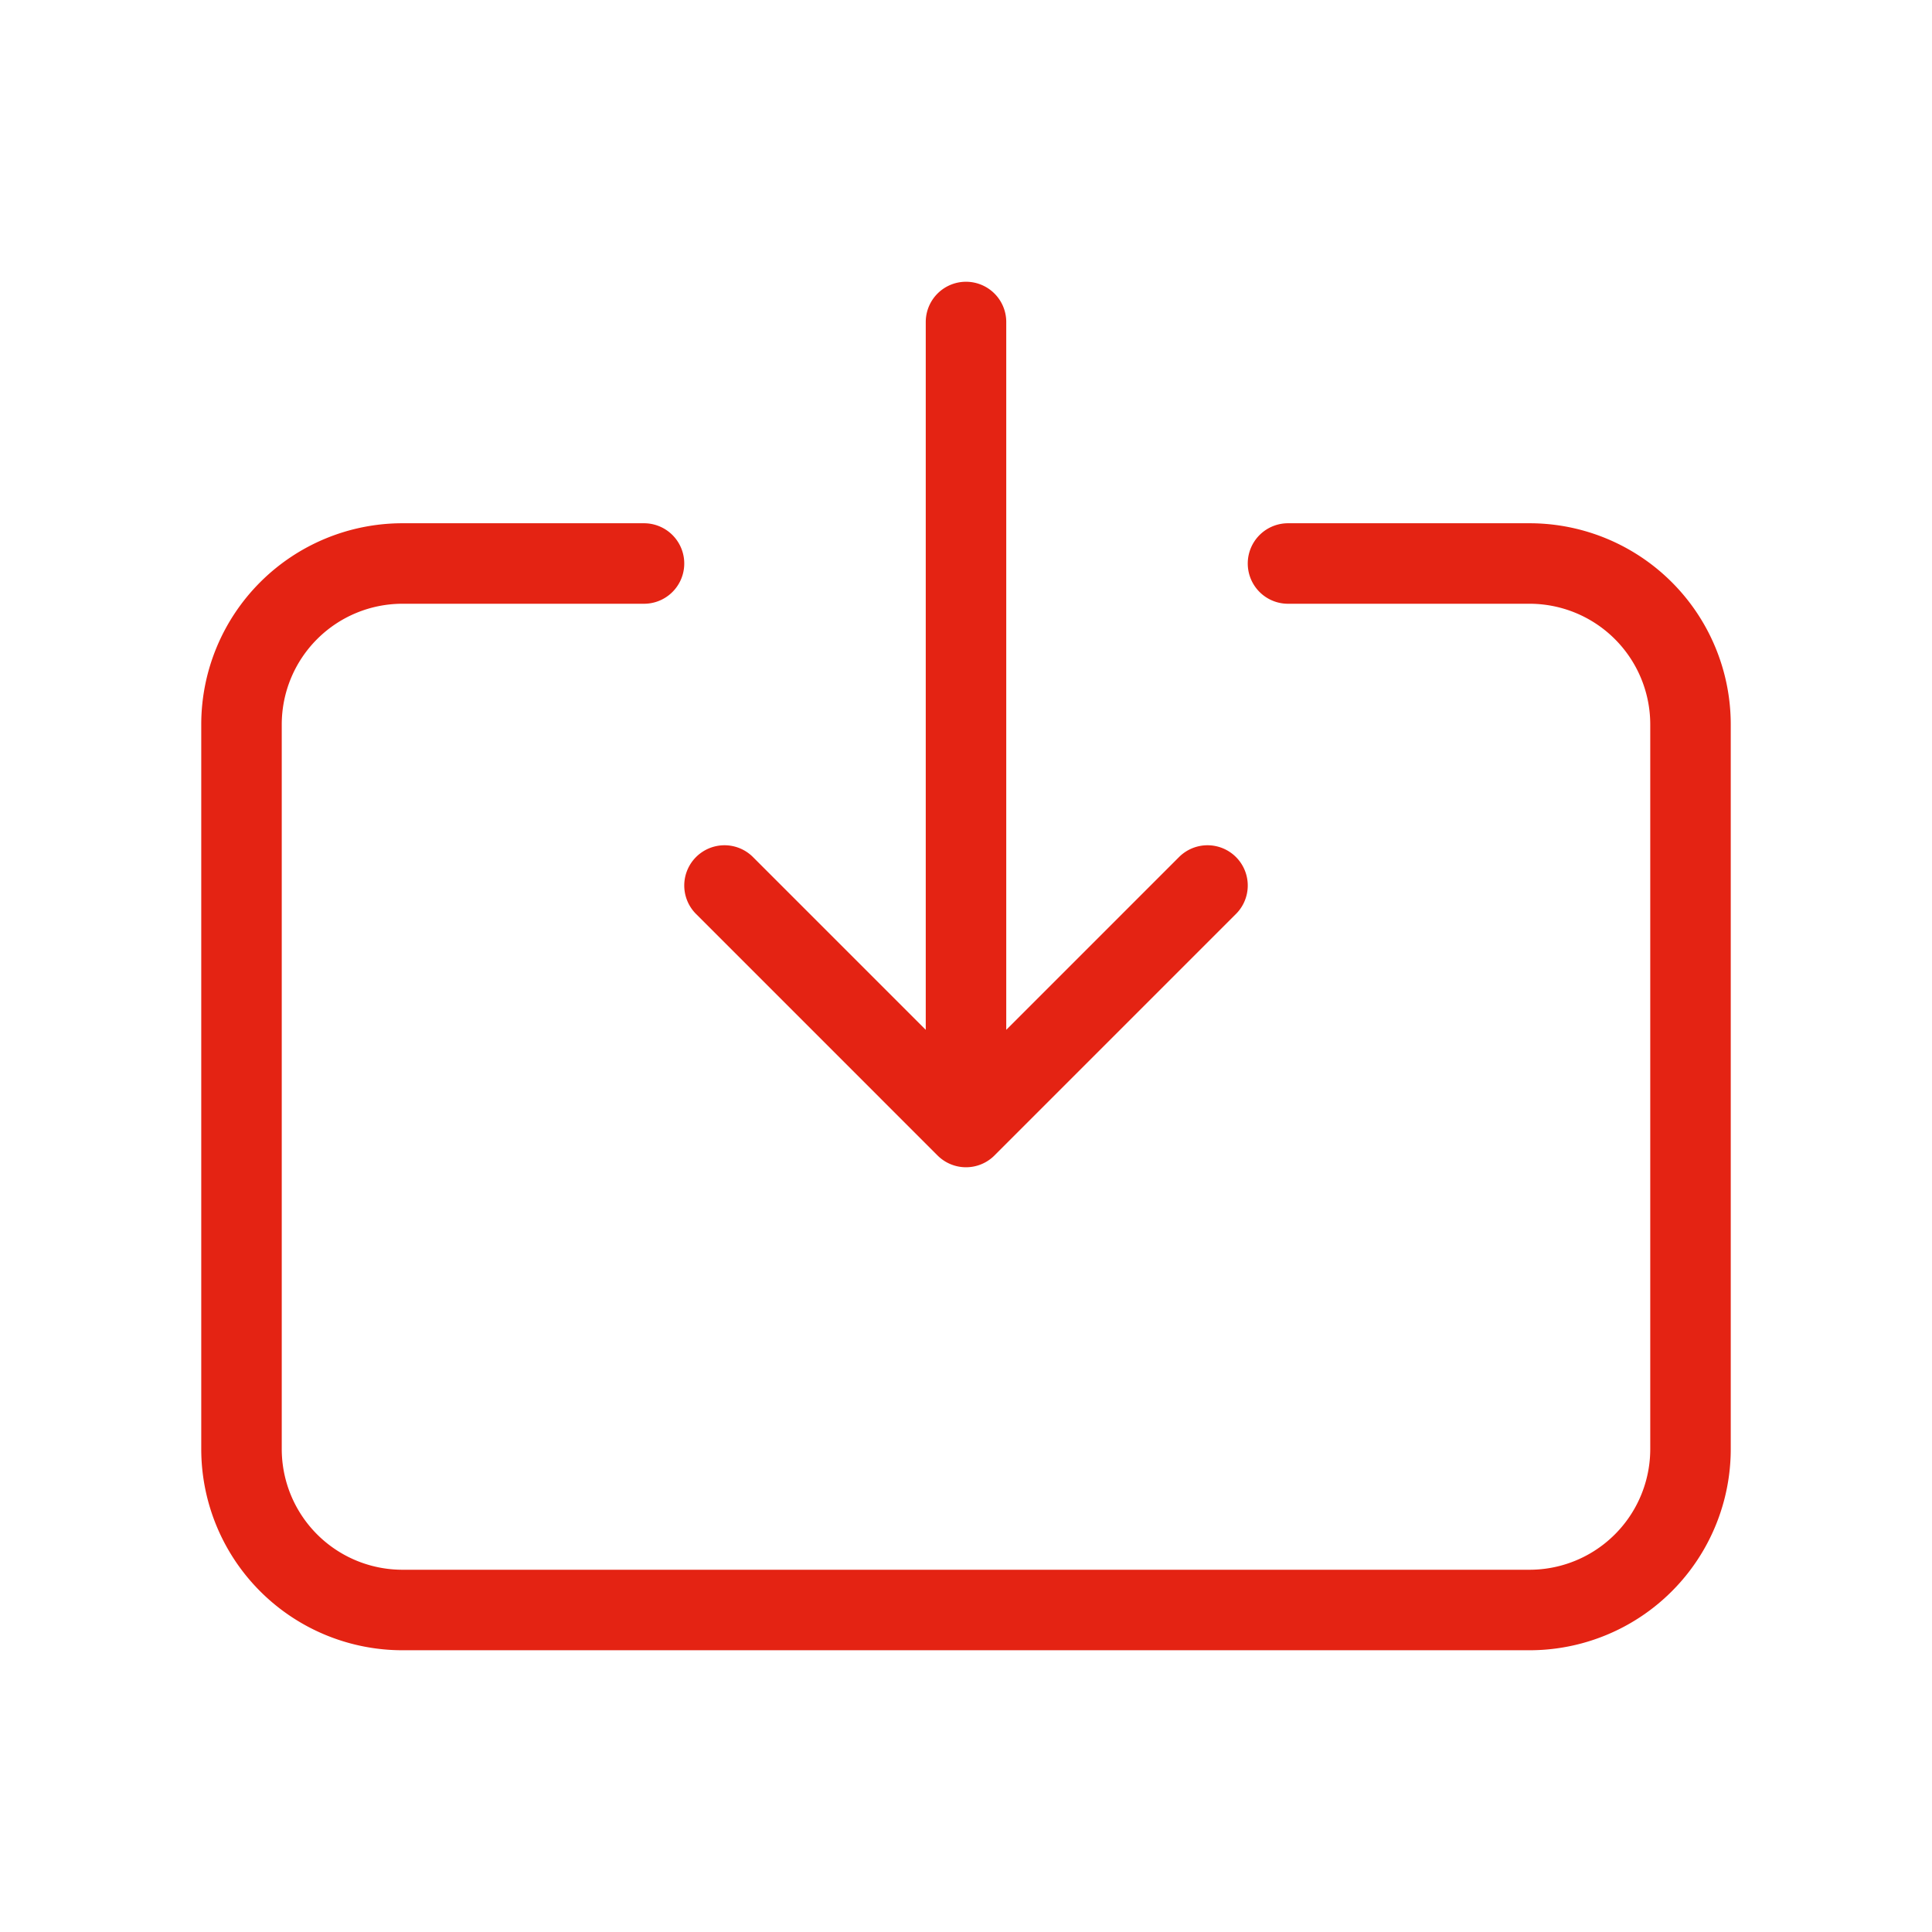 <svg width="24" height="24" fill="none" xmlns="http://www.w3.org/2000/svg"><path d="M8 7H5a2 2 0 0 0-2 2v9a2 2 0 0 0 2 2h14a2 2 0 0 0 2-2V9a2 2 0 0 0-2-2h-3m-1 4-3 3m0 0-3-3m3 3V4" stroke="#E42313" stroke-linecap="round" stroke-linejoin="round"/></svg>
